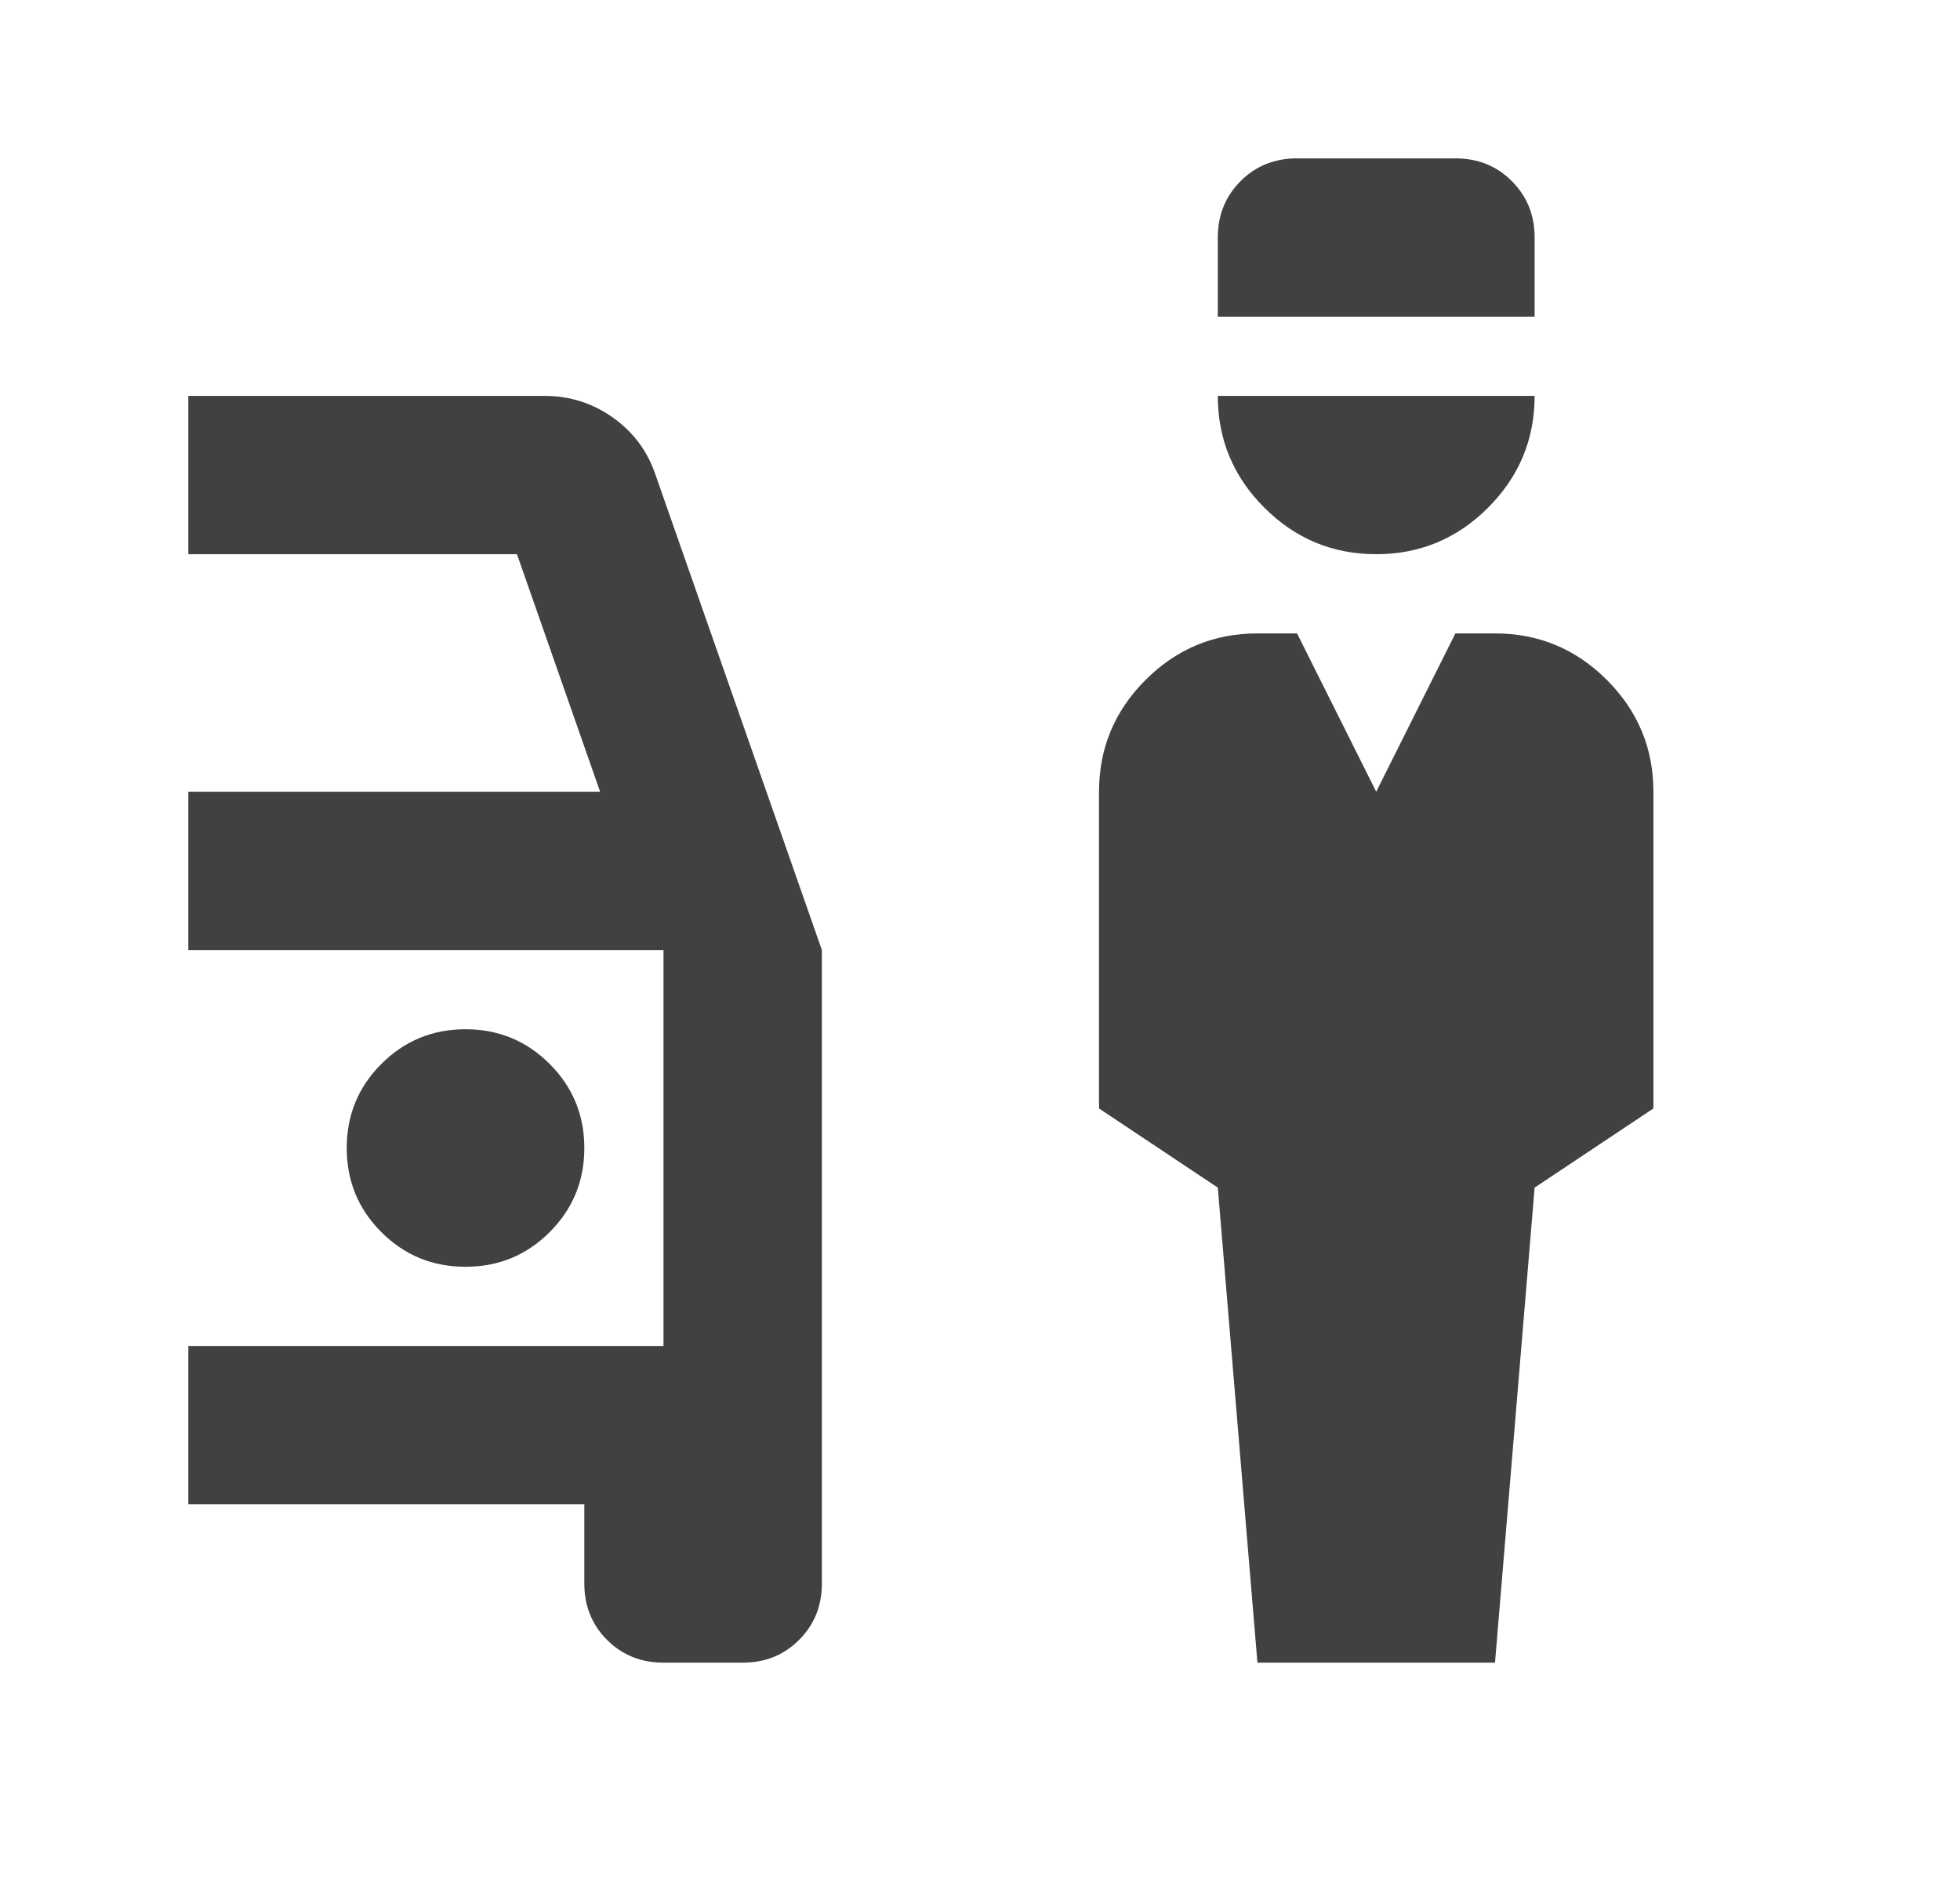 <svg xmlns="http://www.w3.org/2000/svg" width="33" height="32" viewBox="0 0 33 32" fill="none"><mask id="mask0_925_127" style="mask-type:alpha" maskUnits="userSpaceOnUse" x="0" y="0" width="33" height="32"><rect x="0.504" width="32" height="32" fill="#D9D9D9"></rect></mask><g mask="url(#mask0_925_127)"><path d="M21.171 28L20.504 20L18.504 18.667V13.333C18.504 12.6 18.765 11.972 19.288 11.45C19.81 10.928 20.438 10.667 21.171 10.667H21.838L23.171 13.333L24.504 10.667H25.171C25.904 10.667 26.532 10.928 27.054 11.45C27.576 11.972 27.838 12.6 27.838 13.333V18.667L25.838 20L25.171 28H21.171ZM23.171 9.333C22.438 9.333 21.81 9.072 21.288 8.55C20.765 8.028 20.504 7.4 20.504 6.667H25.838C25.838 7.4 25.576 8.028 25.054 8.55C24.532 9.072 23.904 9.333 23.171 9.333ZM20.504 5.333V4C20.504 3.622 20.632 3.306 20.888 3.05C21.143 2.794 21.46 2.667 21.838 2.667H24.504C24.882 2.667 25.199 2.794 25.454 3.05C25.71 3.306 25.838 3.622 25.838 4V5.333H20.504ZM11.171 28C10.793 28 10.476 27.872 10.221 27.617C9.965 27.361 9.838 27.044 9.838 26.667V25.333H3.171V22.667H11.171V16H3.171V13.333H10.104L8.704 9.333H3.171V6.667H9.171C9.593 6.667 9.976 6.789 10.321 7.033C10.665 7.278 10.904 7.6 11.038 8L13.838 16V26.667C13.838 27.044 13.71 27.361 13.454 27.617C13.199 27.872 12.882 28 12.504 28H11.171ZM7.838 21.333C8.393 21.333 8.865 21.139 9.254 20.75C9.643 20.361 9.838 19.889 9.838 19.333C9.838 18.778 9.643 18.305 9.254 17.917C8.865 17.528 8.393 17.333 7.838 17.333C7.282 17.333 6.81 17.528 6.421 17.917C6.032 18.305 5.838 18.778 5.838 19.333C5.838 19.889 6.032 20.361 6.421 20.75C6.81 21.139 7.282 21.333 7.838 21.333Z" fill="#414141"></path></g></svg>